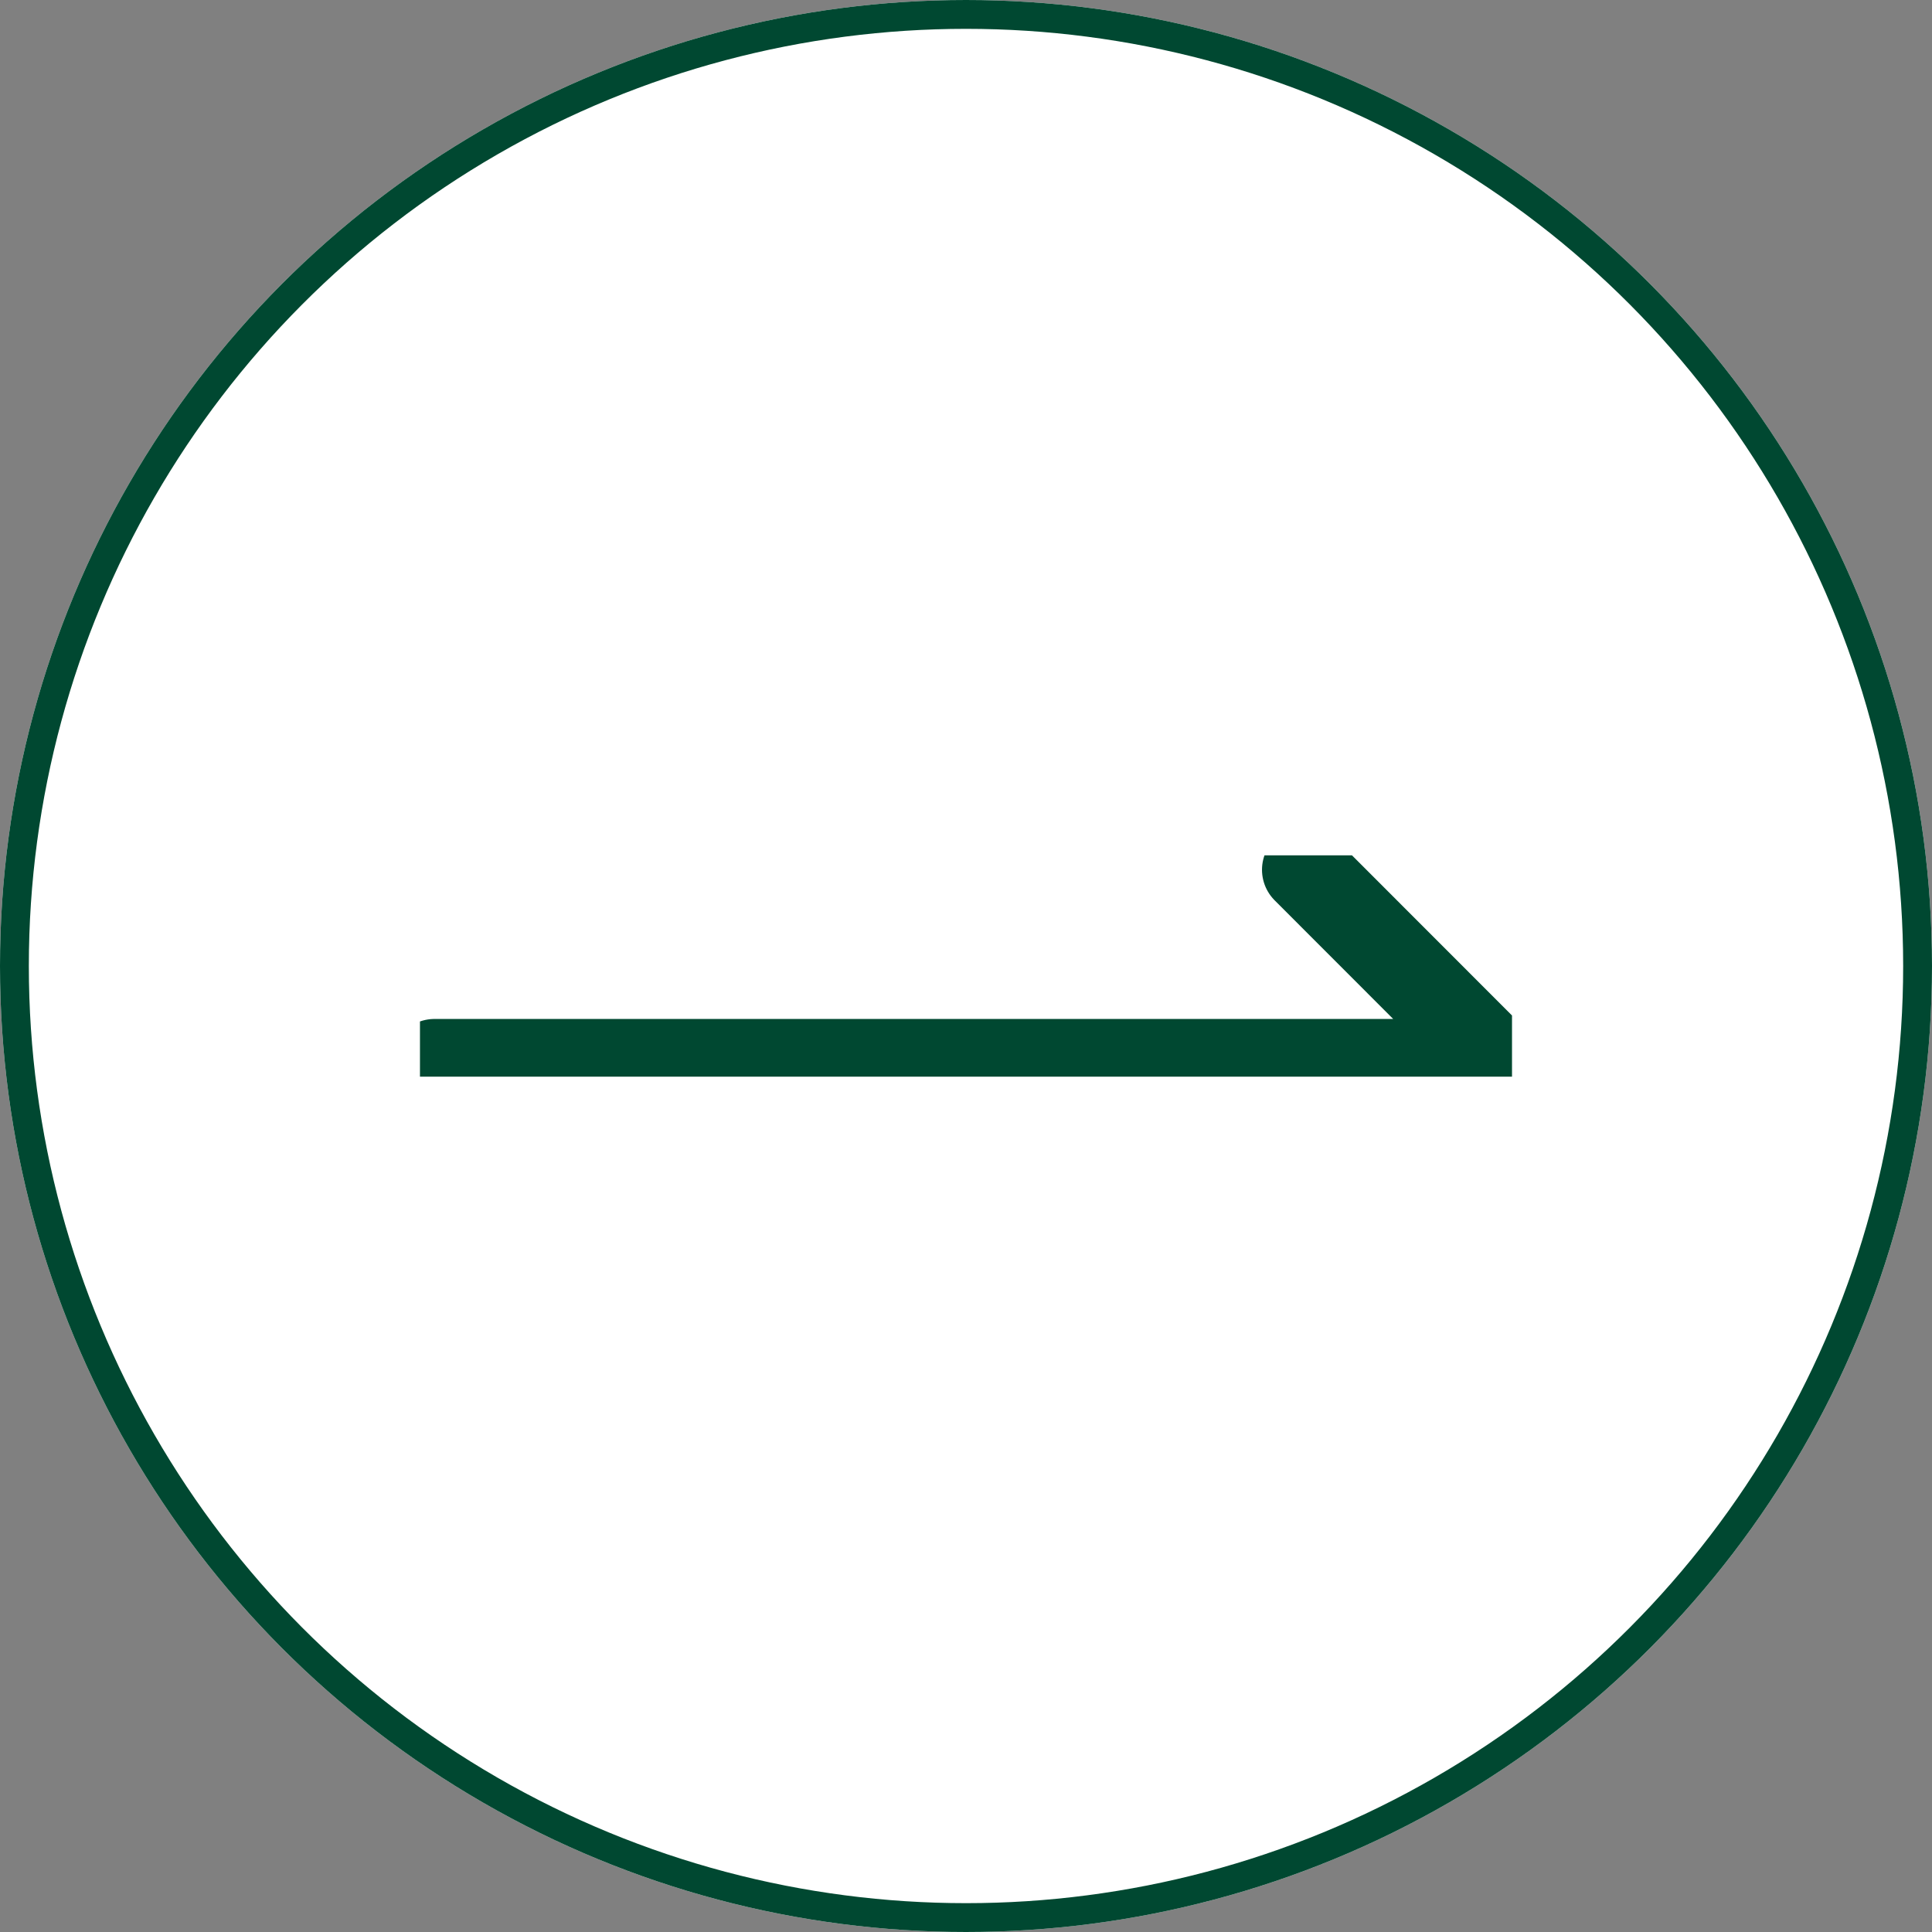 <svg xmlns="http://www.w3.org/2000/svg" xmlns:xlink="http://www.w3.org/1999/xlink" width="67" height="67" viewBox="0 0 67 67">
  <rect x="0" y="0" width="67" height="67" fill="#808080" stroke="none"/>
  <defs>
    <style>
      .cls-1, .cls-4, .cls-6 {
        fill: none;
      }

      .cls-1, .cls-2, .cls-4 {
        stroke: #004831;
      }

      .cls-2 {
        fill: #fff;
      }

      .cls-3 {
        clip-path: url(#clip-path);
      }

      .cls-4 {
        stroke-linecap: round;
        stroke-linejoin: round;
        stroke-width: 3px;
      }

      .cls-5 {
        stroke: none;
      }
    </style>
    <clipPath id="clip-path">
      <rect id="長方形_20" data-name="長方形 20" class="cls-1" width="37.871" height="7.676"/>
    </clipPath>
  </defs>
  <g id="グループ_623" data-name="グループ 623" transform="translate(-1126 -4396)">
    <g id="楕円形_2" data-name="楕円形 2" class="cls-2" transform="translate(1126 4396)">
      <circle class="cls-5" cx="33.5" cy="33.5" r="33.5"/>
      <circle class="cls-6" cx="33.5" cy="33.5" r="33"/>
    </g>
    <g id="グループ_578" data-name="グループ 578" transform="translate(1140.564 4425.662)">
      <g id="グループ_1" data-name="グループ 1" class="cls-3">
        <path id="パス_1" data-name="パス 1" class="cls-4" d="M1.5,8.174H38.369L31.7,1.5" transform="translate(-0.999 -0.999)"/>
      </g>
    </g>
  </g>
</svg>

